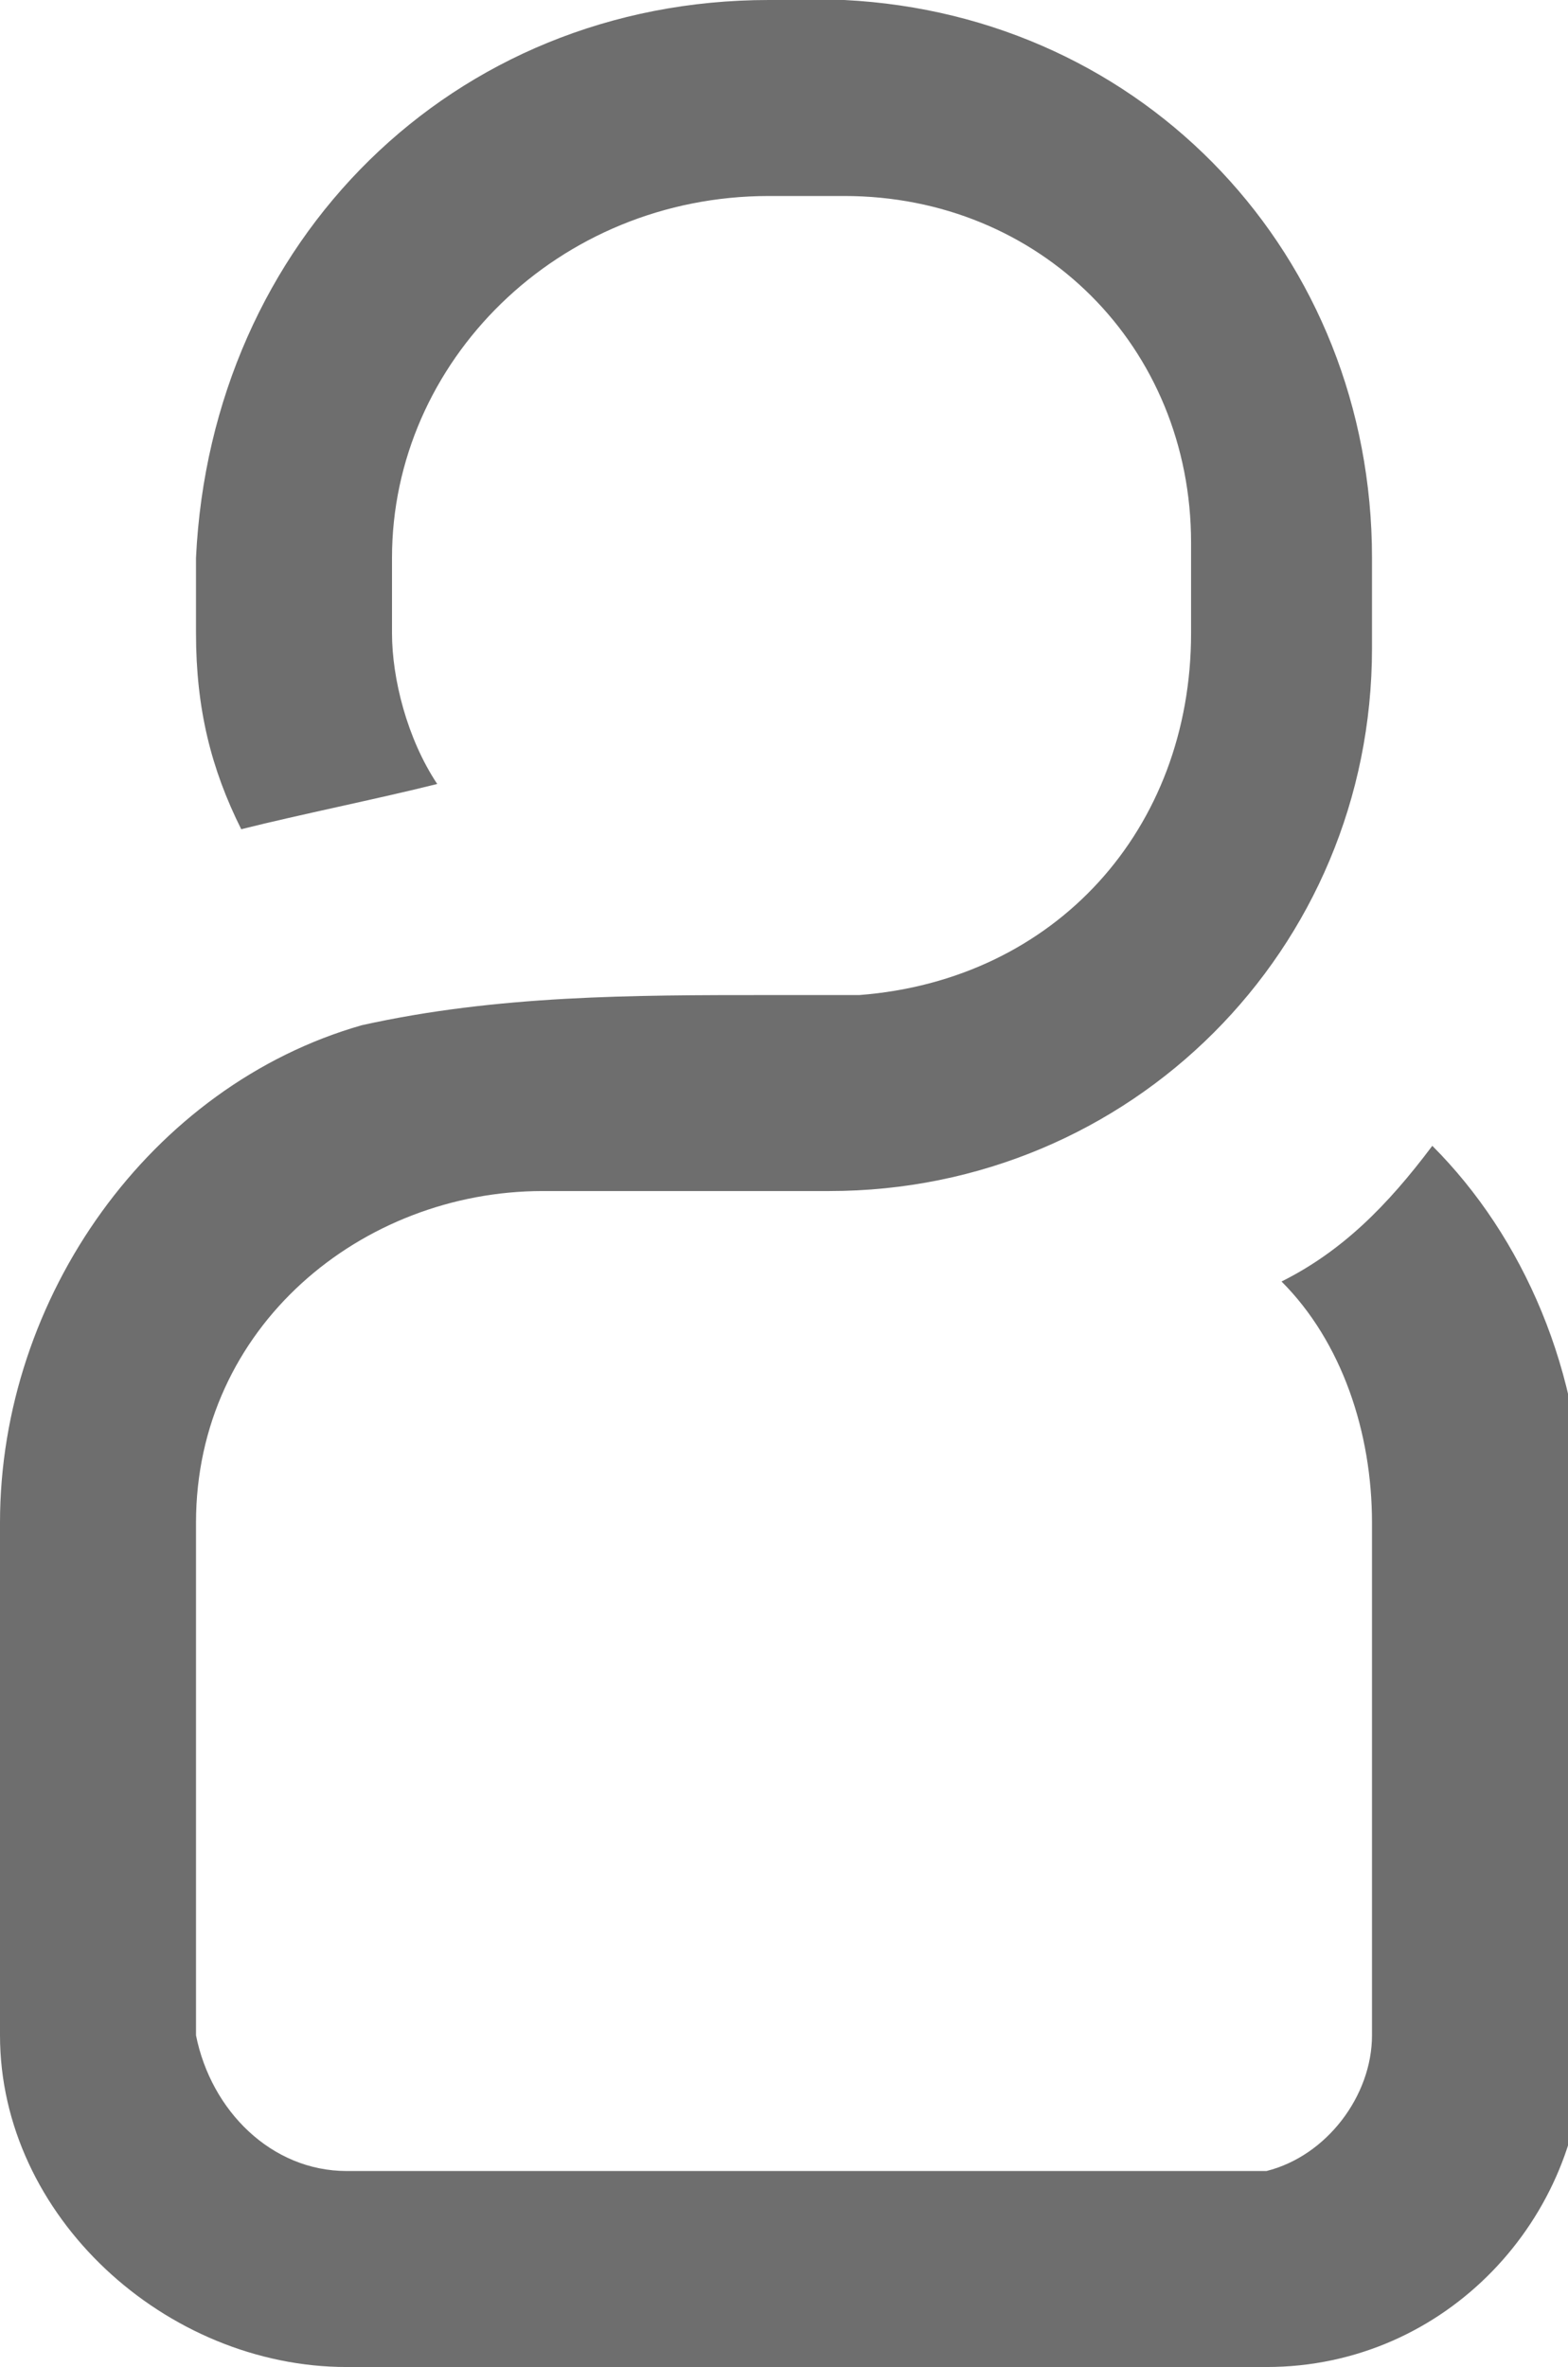 <?xml version="1.0" encoding="utf-8"?>
<!-- Generator: Adobe Illustrator 22.1.0, SVG Export Plug-In . SVG Version: 6.00 Build 0)  -->
<svg version="1.1" id="Layer_1" xmlns="http://www.w3.org/2000/svg" xmlns:xlink="http://www.w3.org/1999/xlink" x="0px" y="0px"
	 viewBox="0 0 10.4 15.7" style="enable-background:new 0 0 10.4 15.7;" xml:space="preserve">
<style type="text/css">
	.st0{fill:#6E6E6E;}
</style>
<title>passanger</title>
<g id="Camada_2">
	<g id="Layer_1_1_">
		<path class="st0" d="M9.5,7.6c-0.3,0.4-0.6,0.7-1,0.9c0.4,0.4,0.6,1,0.6,1.6v3.4c0,0.4-0.3,0.8-0.7,0.9c0,0-0.1,0-0.1,0h-6
			c-0.5,0-0.9-0.4-1-0.9v-3.4c0-1.3,1.1-2.2,2.3-2.2h1.9c2,0,3.6-1.6,3.6-3.6c0,0,0,0,0-0.1V3.7c0-2-1.5-3.6-3.5-3.7c0,0,0,0-0.1,0
			H5.1C3,0,1.4,1.6,1.3,3.7v0.5c0,0.5,0.1,0.9,0.3,1.3C2,5.4,2.5,5.3,2.9,5.2C2.7,4.9,2.6,4.5,2.6,4.2V3.7c0-1.3,1.1-2.4,2.5-2.4
			h0.5c1.3,0,2.3,1,2.3,2.3c0,0,0,0,0,0.1v0.5c0,1.3-0.9,2.3-2.2,2.4c0,0,0,0-0.1,0H5.1c-0.9,0-1.8,0-2.7,0.2C1,7.2,0,8.6,0,10.1
			v3.4c0,1.2,1.1,2.2,2.3,2.2h6.1c1.2,0,2.1-1,2.1-2.1c0,0,0-0.1,0-0.1v-3.4C10.5,9.1,10.1,8.2,9.5,7.6"/>
	</g>
</g>
</svg>
